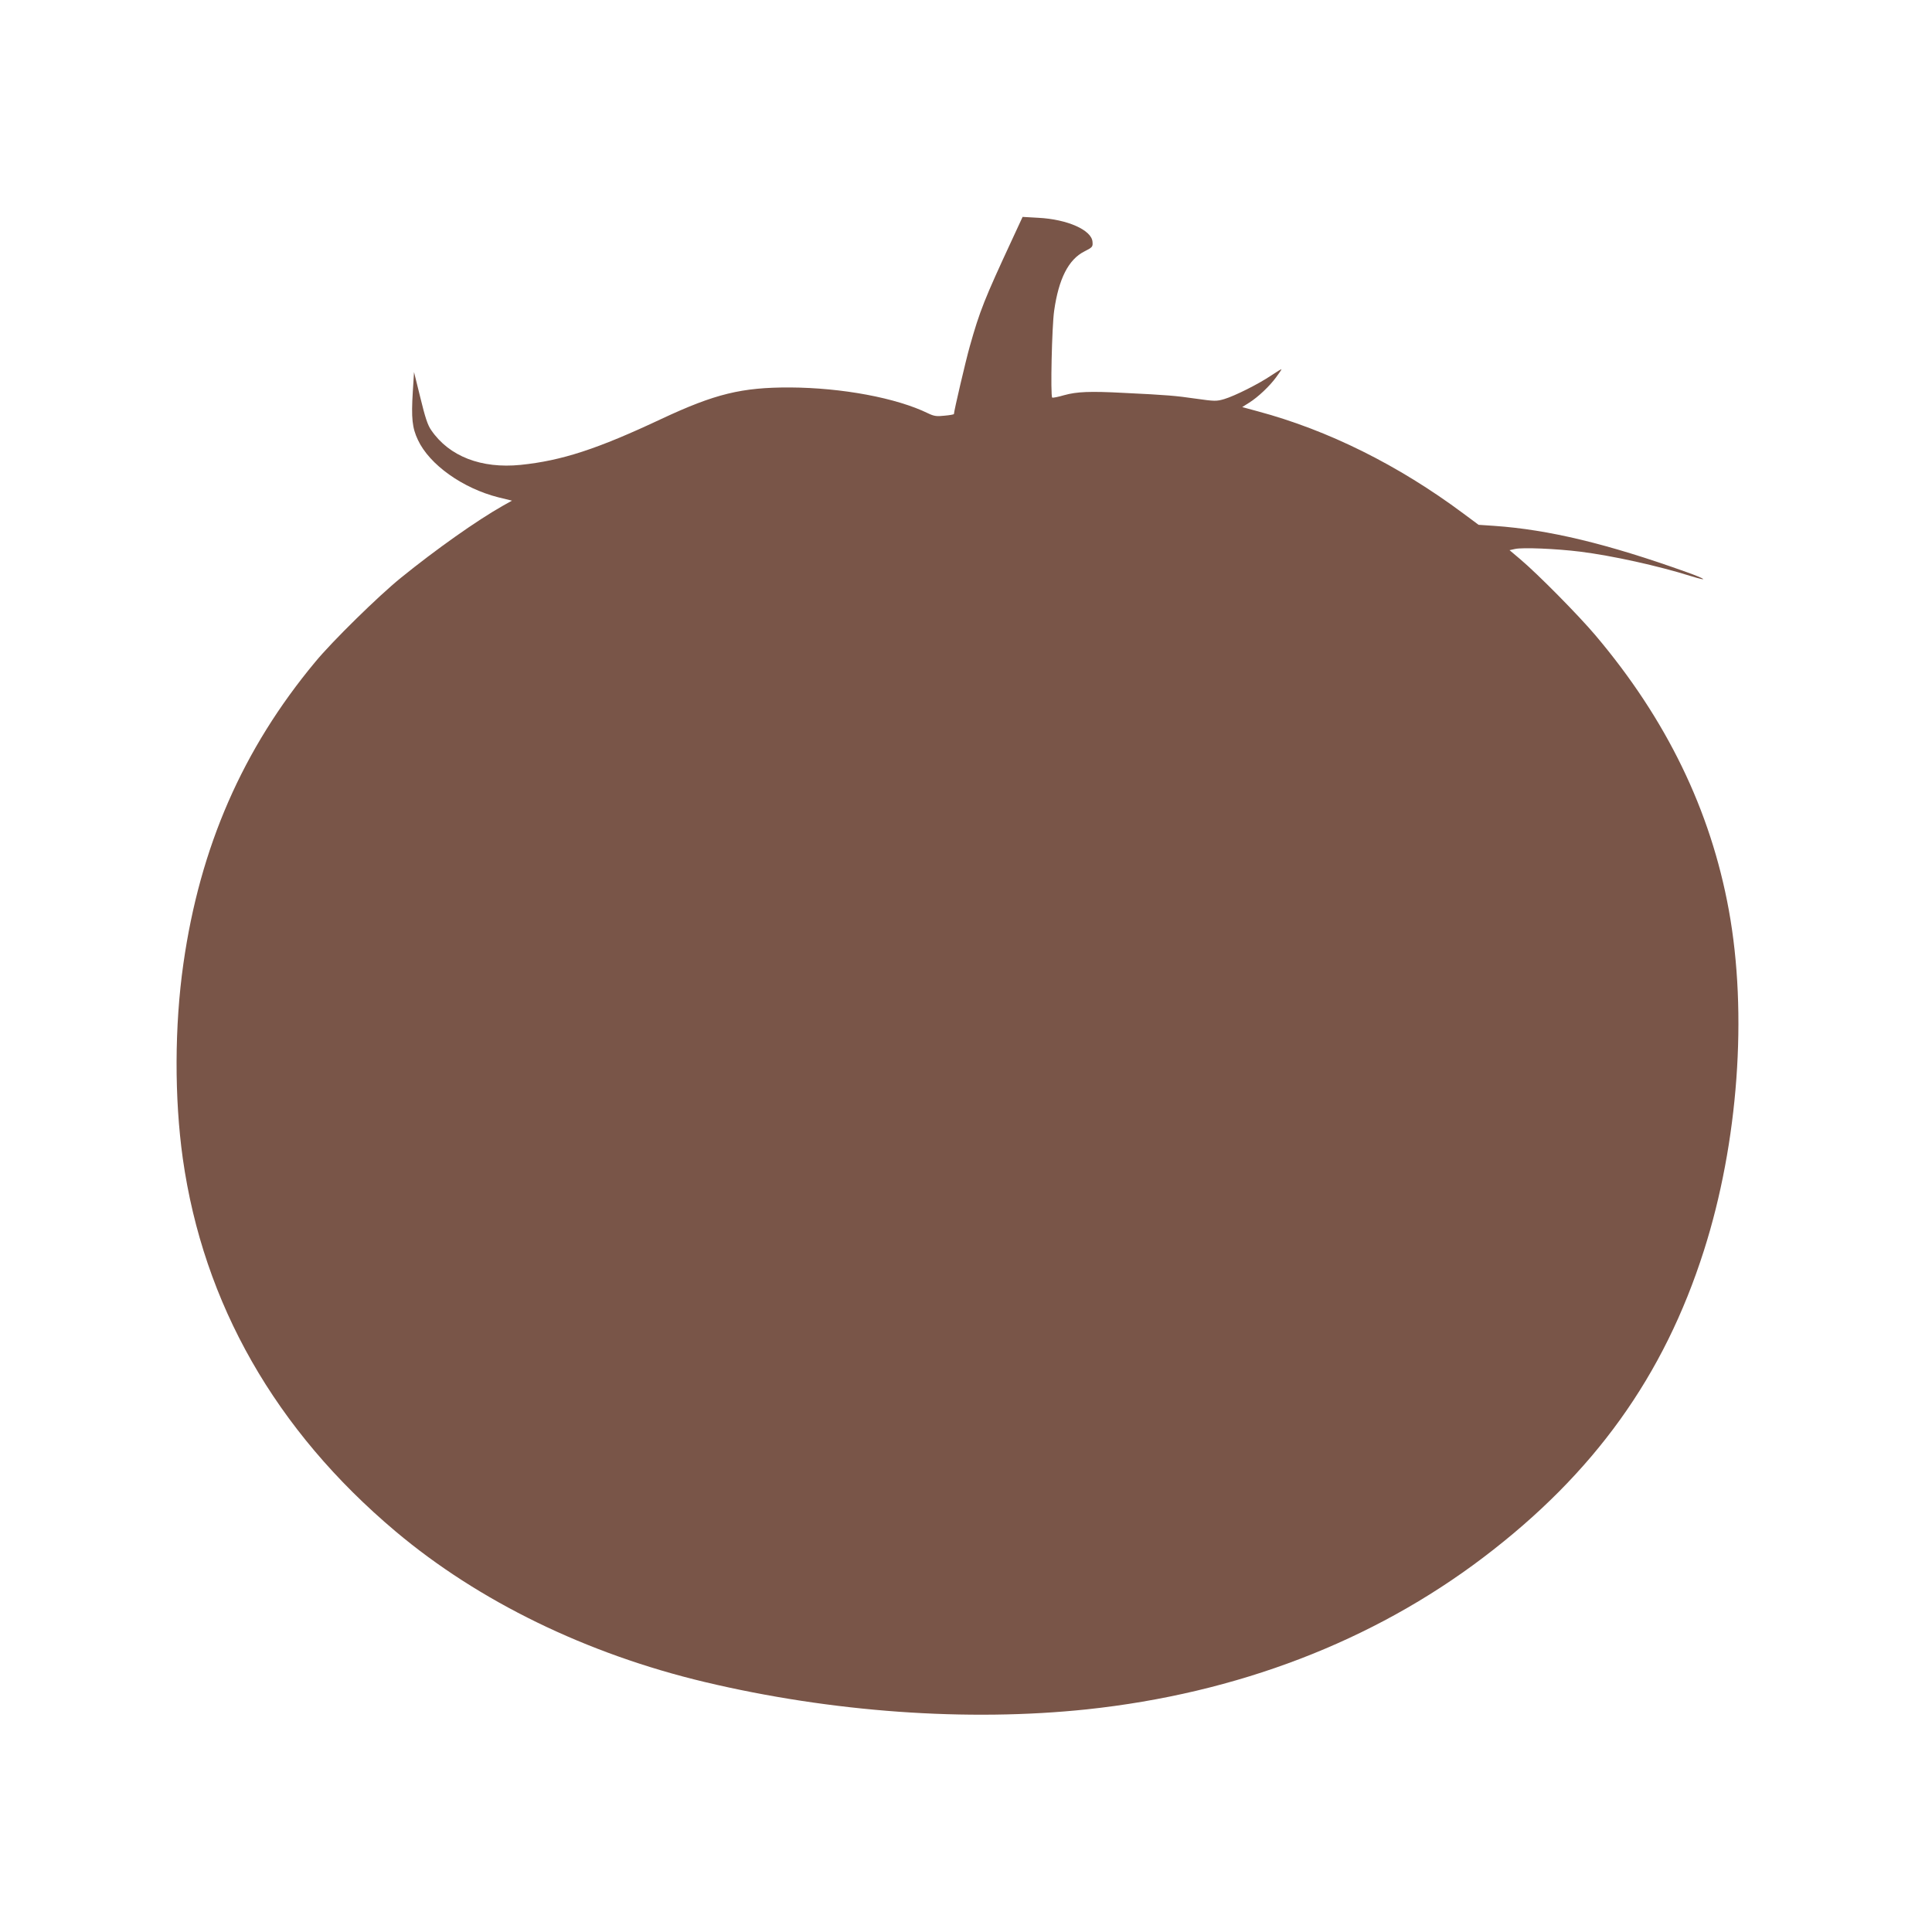 <?xml version="1.0" standalone="no"?>
<!DOCTYPE svg PUBLIC "-//W3C//DTD SVG 20010904//EN"
 "http://www.w3.org/TR/2001/REC-SVG-20010904/DTD/svg10.dtd">
<svg version="1.0" xmlns="http://www.w3.org/2000/svg"
 width="1280pt" height="1280pt" viewBox="0 0 1280 1280"
 preserveAspectRatio="xMidYMid meet">
<g transform="translate(0,1280) scale(0.1,-0.1)"
fill="#795548" stroke="none">
<path d="M6706 11214 c-183 -394 -215 -474 -281 -709 -27 -95 -105 -430 -105
-448 0 -3 -28 -8 -62 -11 -53 -6 -70 -3 -108 15 -210 103 -571 170 -915 172
-321 1 -497 -42 -852 -208 -425 -200 -661 -277 -934 -305 -260 -26 -473 56
-592 230 -24 34 -40 84 -72 215 l-42 170 -8 -129 c-11 -177 -4 -241 34 -321
76 -163 296 -320 533 -380 l90 -22 -59 -33 c-172 -97 -445 -290 -678 -479
-147 -119 -454 -420 -566 -556 -481 -578 -764 -1226 -874 -2000 -59 -411 -60
-891 -4 -1290 136 -962 614 -1801 1410 -2471 550 -463 1264 -811 2049 -998
841 -200 1740 -264 2530 -181 996 106 1894 450 2628 1007 733 556 1196 1201
1461 2033 228 715 290 1569 165 2255 -121 663 -413 1264 -883 1820 -114 135
-384 408 -499 505 l-71 60 37 8 c48 11 272 2 432 -18 214 -27 517 -94 733
-162 122 -38 102 -20 -30 27 -525 188 -914 281 -1273 306 l-104 7 -101 75
c-431 321 -896 552 -1362 677 l-103 28 46 29 c59 37 136 110 179 169 19 26 35
49 35 52 0 3 -30 -15 -67 -40 -86 -58 -242 -136 -312 -157 -51 -15 -63 -15
-190 3 -132 19 -185 24 -476 38 -224 12 -311 8 -394 -15 -41 -12 -77 -19 -80
-16 -12 12 -2 472 13 575 30 212 95 340 200 393 55 28 57 31 54 65 -7 77 -166
148 -358 158 l-105 6 -69 -149z"/>
</g>
</svg>
